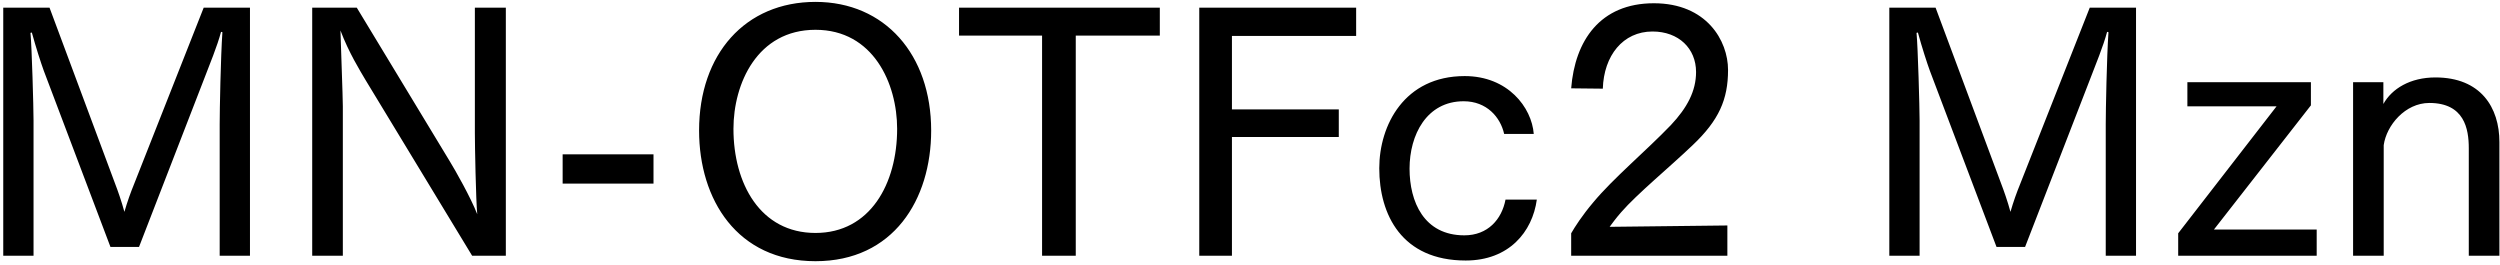 <svg 
 xmlns="http://www.w3.org/2000/svg"
 xmlns:xlink="http://www.w3.org/1999/xlink"
 width="529px" height="56px">
<path fill-rule="evenodd"  fill="rgb(0, 0, 0)"
 d="M522.395,54.117 L522.395,31.363 C522.395,27.259 521.459,21.786 514.042,21.786 C508.930,21.786 504.969,26.539 504.393,30.715 L504.393,54.117 L497.913,54.117 L497.913,17.394 L504.321,17.394 L504.321,22.002 C506.121,18.762 510.010,16.386 515.338,16.386 C524.915,16.386 528.875,22.722 528.875,30.067 L528.875,54.117 L522.395,54.117 ZM460.905,49.365 L481.715,22.506 L462.850,22.506 L462.850,17.394 L488.988,17.394 L488.988,22.290 L468.466,48.573 L490.212,48.573 L490.212,54.117 L460.905,54.117 L460.905,49.365 ZM445.575,26.251 C445.575,23.371 445.791,12.066 446.151,6.809 L445.863,6.737 C445.071,9.761 443.415,13.722 442.263,16.746 L428.509,52.245 L422.461,52.245 L408.348,14.946 C407.772,13.362 406.691,10.049 405.827,6.881 L405.539,6.953 C405.827,10.049 406.187,22.650 406.187,25.531 L406.187,54.117 L399.779,54.117 L399.779,1.625 L409.572,1.625 L423.469,38.924 C423.973,40.220 424.837,42.668 425.413,44.828 C426.061,42.596 426.709,40.796 427.501,38.852 L442.190,1.625 L451.983,1.625 L451.983,54.117 L445.575,54.117 L445.575,26.251 ZM343.045,44.900 C341.965,46.124 341.028,47.421 340.596,47.997 L365.511,47.709 L365.511,54.117 L332.460,54.117 L332.460,49.365 C333.252,47.997 334.764,45.620 337.140,42.812 C341.388,37.700 348.301,31.939 353.558,26.467 C357.014,22.794 358.886,19.266 358.886,15.234 C358.886,10.265 355.214,6.665 349.669,6.665 C343.405,6.665 339.372,11.778 339.156,18.762 L332.460,18.690 C333.252,8.609 338.580,0.689 349.957,0.689 C361.118,0.689 365.655,8.609 365.655,14.802 C365.655,21.066 363.710,25.459 358.166,30.715 C353.270,35.396 346.429,41.012 343.045,44.900 ZM309.854,49.797 C314.823,49.797 317.775,46.413 318.567,42.236 L325.191,42.236 C324.255,49.077 319.287,55.125 310.142,55.125 C296.605,55.125 291.853,45.404 291.853,35.612 C291.853,26.467 297.181,16.098 309.926,16.098 C319.071,16.098 324.111,22.722 324.543,28.339 L318.279,28.339 C317.487,24.811 314.607,21.426 309.710,21.426 C301.861,21.426 298.261,28.555 298.261,35.684 C298.261,42.668 301.285,49.797 309.854,49.797 ZM260.678,23.155 L283.288,23.155 L283.288,28.987 L260.678,28.987 L260.678,54.117 L253.765,54.117 L253.765,1.625 L286.960,1.625 L286.960,7.601 L260.678,7.601 L260.678,23.155 ZM227.631,54.117 L220.503,54.117 L220.503,7.529 L202.933,7.529 L202.933,1.625 L245.417,1.625 L245.417,7.529 L227.631,7.529 L227.631,54.117 ZM172.553,55.269 C155.991,55.269 147.926,42.236 147.926,27.619 C147.926,11.417 157.719,0.401 172.553,0.401 C187.242,0.401 197.035,11.562 197.035,27.619 C197.035,42.236 189.042,55.269 172.553,55.269 ZM172.553,6.305 C160.239,6.305 155.199,17.682 155.199,27.259 C155.199,38.852 160.888,49.293 172.553,49.293 C184.146,49.293 189.834,38.852 189.834,27.259 C189.834,17.682 184.794,6.305 172.553,6.305 ZM119.055,32.659 L138.281,32.659 L138.281,38.852 L119.055,38.852 L119.055,32.659 ZM77.368,16.962 C76.144,14.874 73.840,11.201 72.040,6.449 C72.112,9.329 72.544,20.562 72.544,22.506 L72.544,54.117 L66.063,54.117 L66.063,1.625 L75.496,1.625 L95.154,34.099 C96.306,35.972 99.618,41.804 100.986,45.332 C100.698,42.380 100.482,30.787 100.482,28.195 L100.482,1.625 L107.035,1.625 L107.035,54.117 L99.906,54.117 L77.368,16.962 ZM46.484,26.251 C46.484,23.371 46.700,12.066 47.060,6.809 L46.772,6.737 C45.980,9.761 44.324,13.722 43.172,16.746 L29.419,52.245 L23.370,52.245 L9.257,14.946 C8.681,13.362 7.601,10.049 6.737,6.881 L6.449,6.953 C6.737,10.049 7.097,22.650 7.097,25.531 L7.097,54.117 L0.688,54.117 L0.688,1.625 L10.481,1.625 L24.378,38.924 C24.882,40.220 25.746,42.668 26.322,44.828 C26.970,42.596 27.618,40.796 28.411,38.852 L43.100,1.625 L52.893,1.625 L52.893,54.117 L46.484,54.117 L46.484,26.251 Z"/>
</svg>